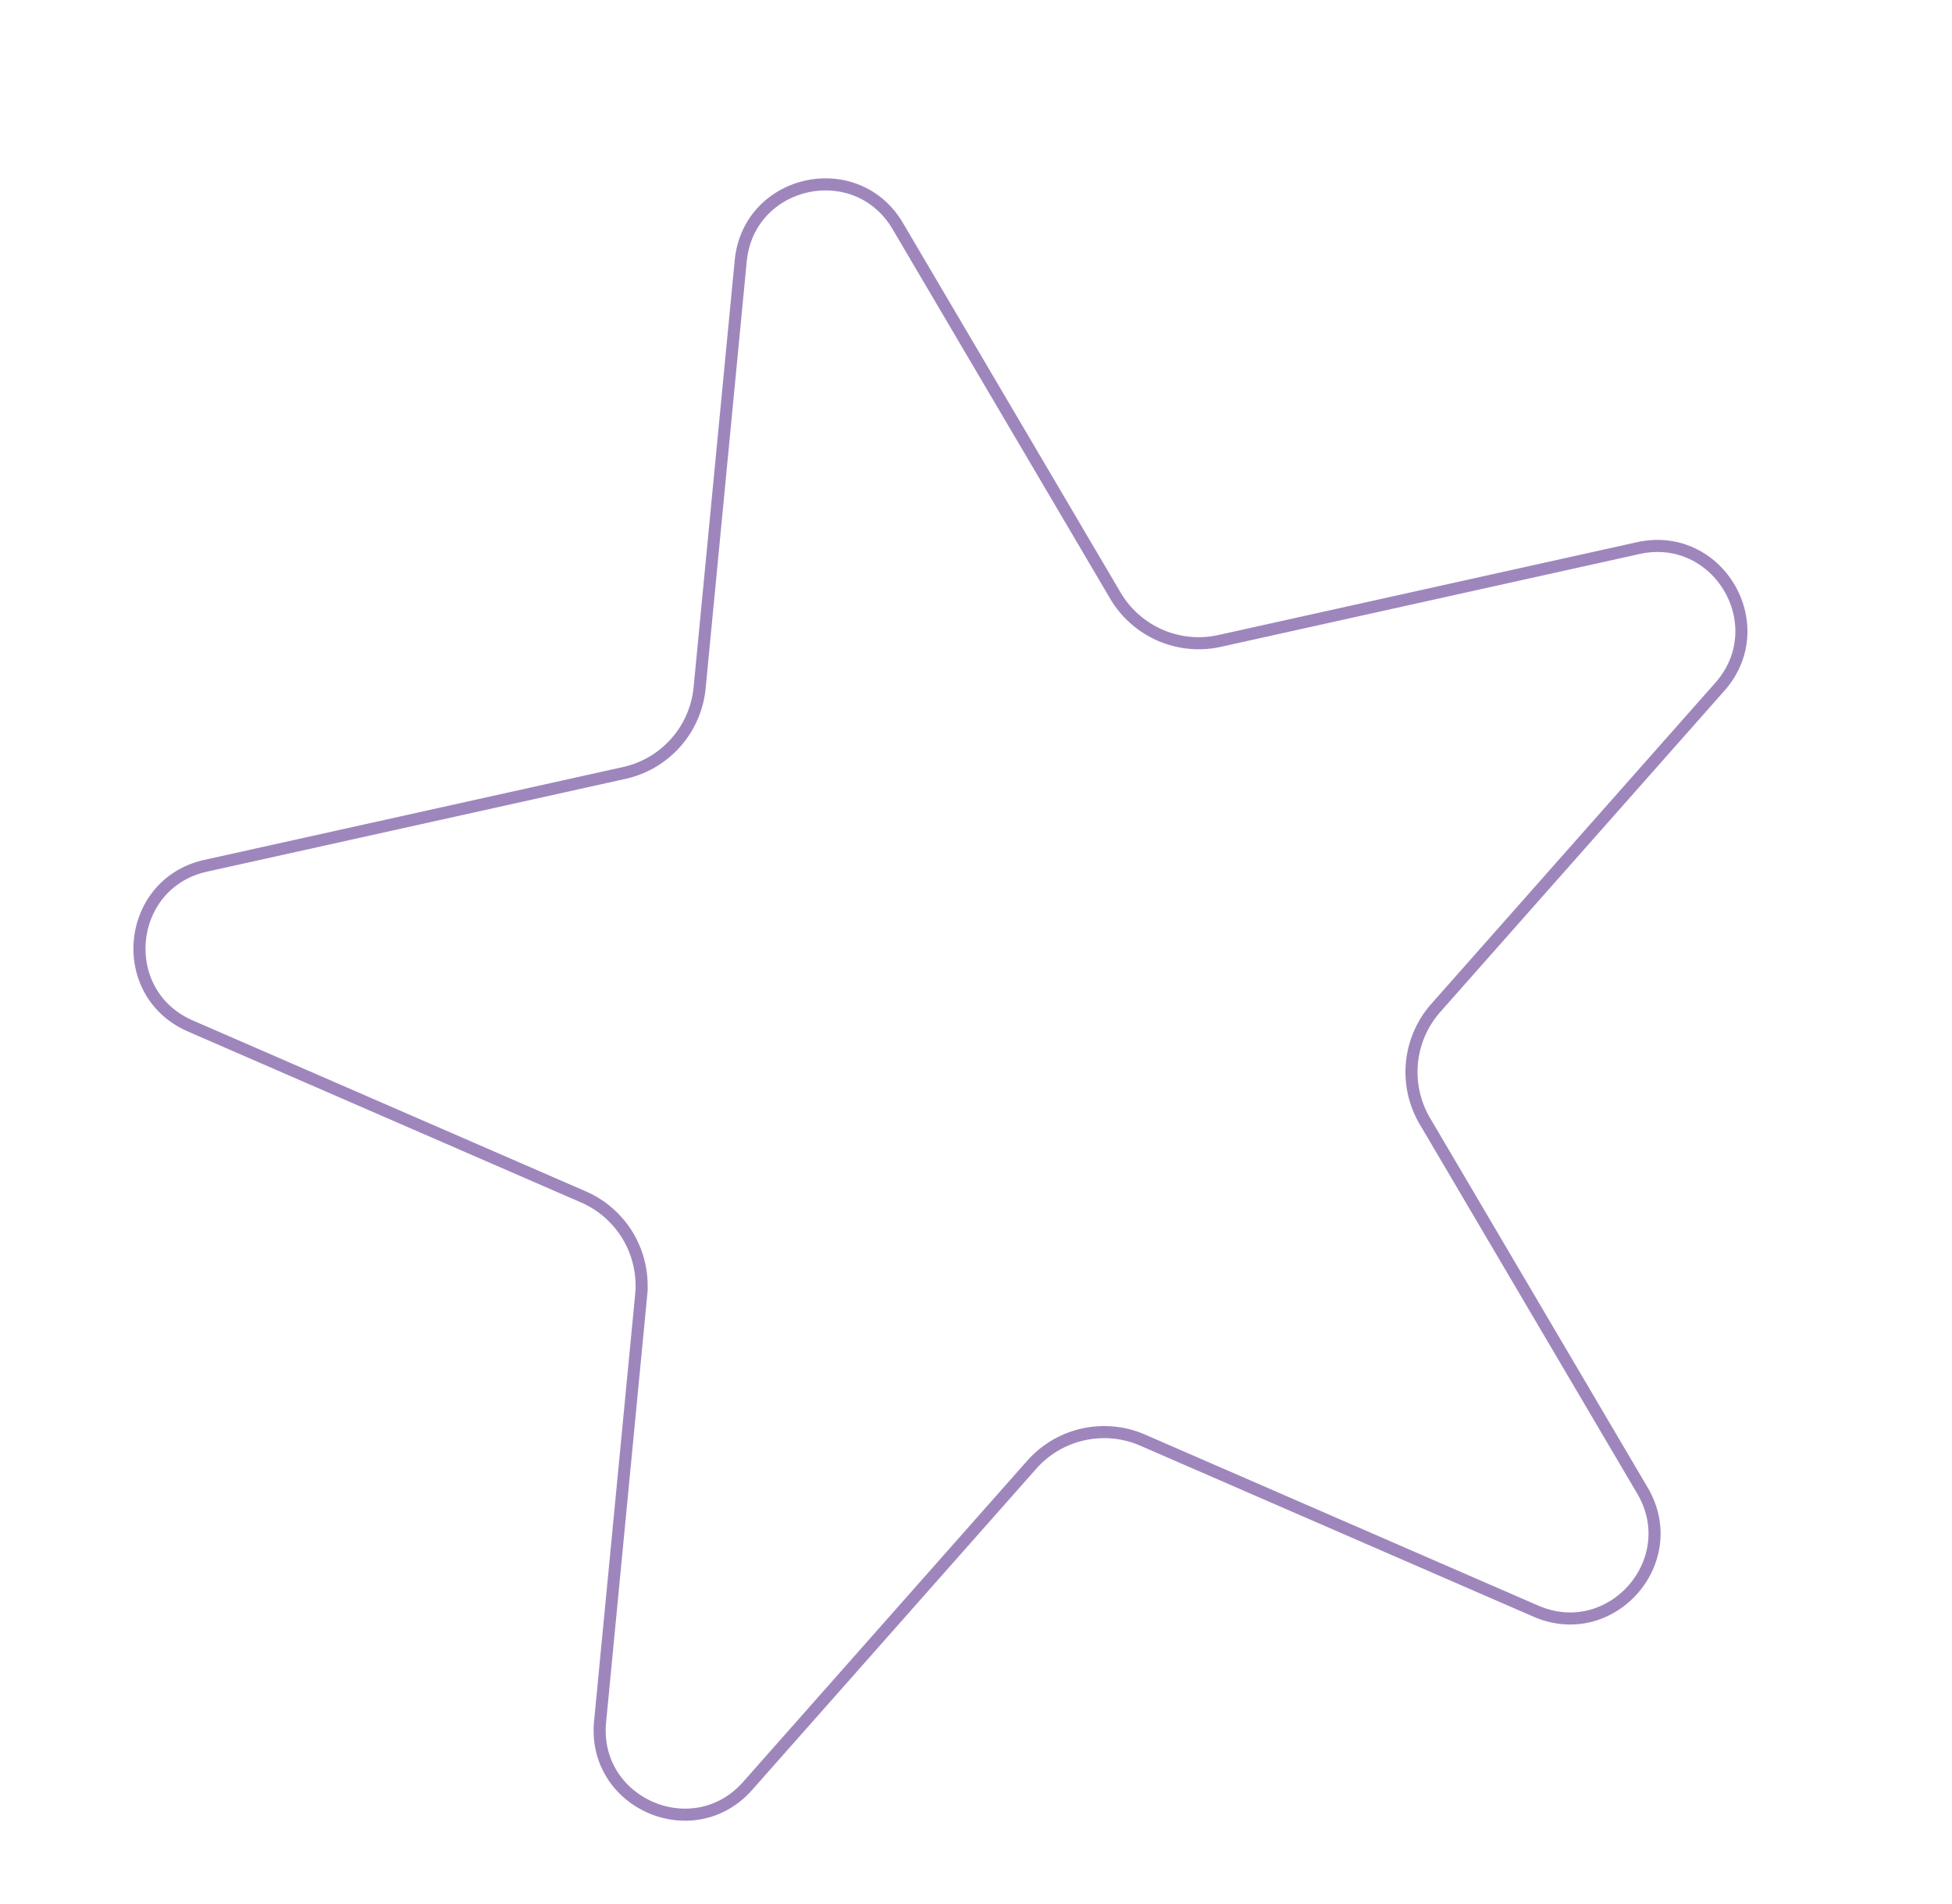 <svg width="323" height="315" fill="none" xmlns="http://www.w3.org/2000/svg"><path d="M148.564 37.415l36.001 61.118a16.001 16.001 0 0017.249 7.5l69.252-15.353c13.24-2.935 22.502 12.788 13.515 22.945l-47.001 53.126a16 16 0 00-1.803 18.722l36.001 61.118c6.883 11.685-5.208 25.352-17.645 19.944l-65.05-28.284a15.999 15.999 0 00-18.363 4.071l-47.001 53.125c-8.987 10.158-25.721 2.881-24.421-10.618l6.798-70.606a15.999 15.999 0 00-9.546-16.207L31.5 169.732c-12.437-5.408-10.688-23.572 2.553-26.507l69.251-15.353a15.999 15.999 0 0012.463-14.087l6.799-70.606c1.3-13.5 19.115-17.45 25.998-5.764z" stroke="#9E86BD" stroke-width="2"/></svg>
